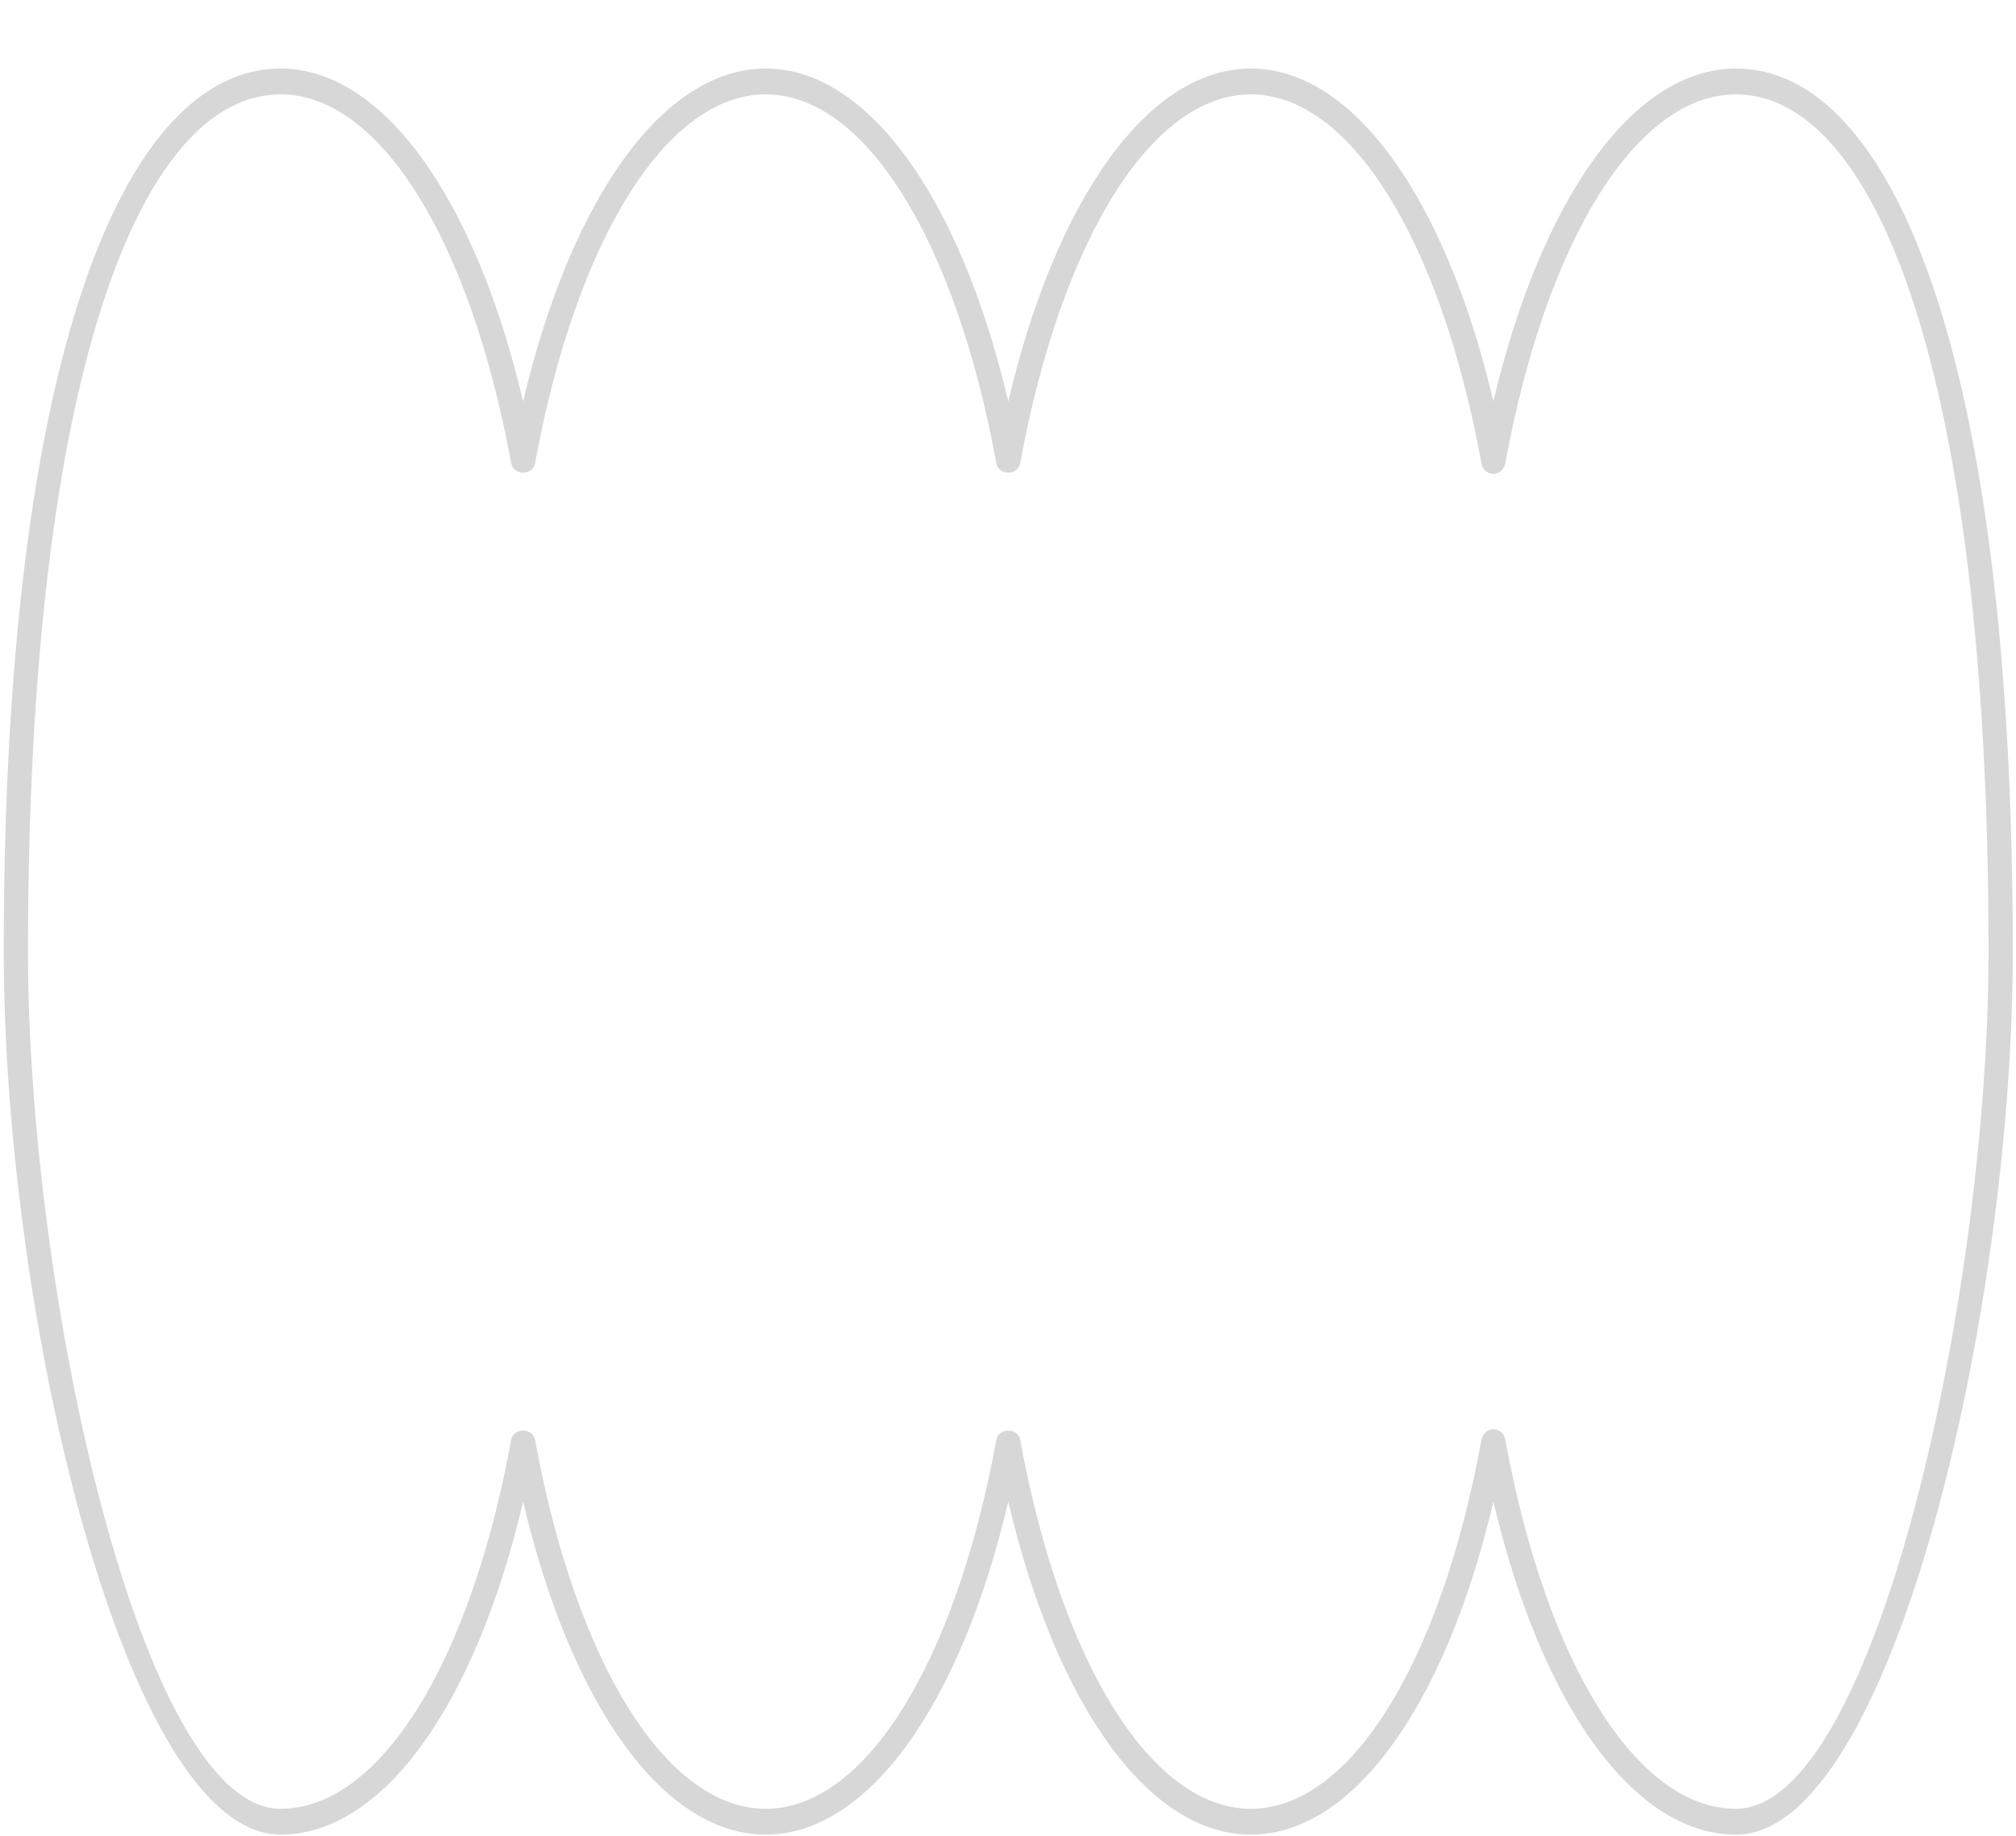 <svg width="269" height="245" viewBox="0 0 269 245" fill="none" xmlns="http://www.w3.org/2000/svg">
<g style="mix-blend-mode:multiply" opacity="0.35">
<path d="M231.636 244.82C218.026 244.82 205.684 227.632 199.268 200.39C192.86 227.632 180.518 244.82 166.904 244.82C153.29 244.82 140.948 227.632 134.536 200.39C128.123 227.632 115.781 244.82 102.172 244.82C88.558 244.82 76.216 227.632 69.803 200.39C63.391 227.632 51.049 244.82 37.435 244.82C16.723 244.82 0.5 175.319 0.5 126.983C0.5 47.009 16.727 9.146 37.435 9.146C51.049 9.146 63.387 26.334 69.803 53.576C76.216 26.334 88.558 9.146 102.172 9.146C115.781 9.146 128.123 26.334 134.536 53.576C140.948 26.334 153.29 9.146 166.904 9.146C180.518 9.146 192.86 26.334 199.268 53.576C205.684 26.334 218.026 9.146 231.636 9.146C252.348 9.146 268.571 47.009 268.571 126.983C268.571 175.323 252.344 244.82 231.636 244.82ZM199.268 190.726C200.044 190.726 200.708 191.31 200.854 192.118C206.335 222.04 218.414 241.373 231.636 241.373C250.222 241.373 265.337 172.612 265.337 126.983C265.337 49.72 250.218 12.593 231.636 12.593C218.419 12.593 206.335 31.926 200.854 61.848C200.708 62.657 200.04 63.24 199.268 63.24C198.491 63.24 197.827 62.657 197.681 61.848C192.204 31.926 180.13 12.593 166.904 12.593C153.682 12.593 141.599 31.926 136.122 61.848C135.829 63.47 133.242 63.47 132.948 61.848C127.476 31.926 115.397 12.593 102.172 12.593C88.95 12.593 76.867 31.926 71.39 61.848C71.097 63.47 68.51 63.47 68.216 61.848C62.74 31.926 50.661 12.593 37.435 12.593C18.849 12.593 3.734 49.716 3.734 126.983C3.734 172.617 18.853 241.373 37.435 241.373C50.657 241.373 62.74 222.04 68.216 192.118C68.51 190.501 71.097 190.501 71.39 192.118C76.867 222.04 88.946 241.373 102.172 241.373C115.393 241.373 127.472 222.04 132.948 192.118C133.242 190.501 135.829 190.501 136.122 192.118C141.599 222.04 153.678 241.373 166.904 241.373C180.125 241.373 192.204 222.04 197.681 192.118C197.827 191.31 198.491 190.726 199.268 190.726Z" fill="black" fill-opacity="0.45"/>
</g>
</svg>
